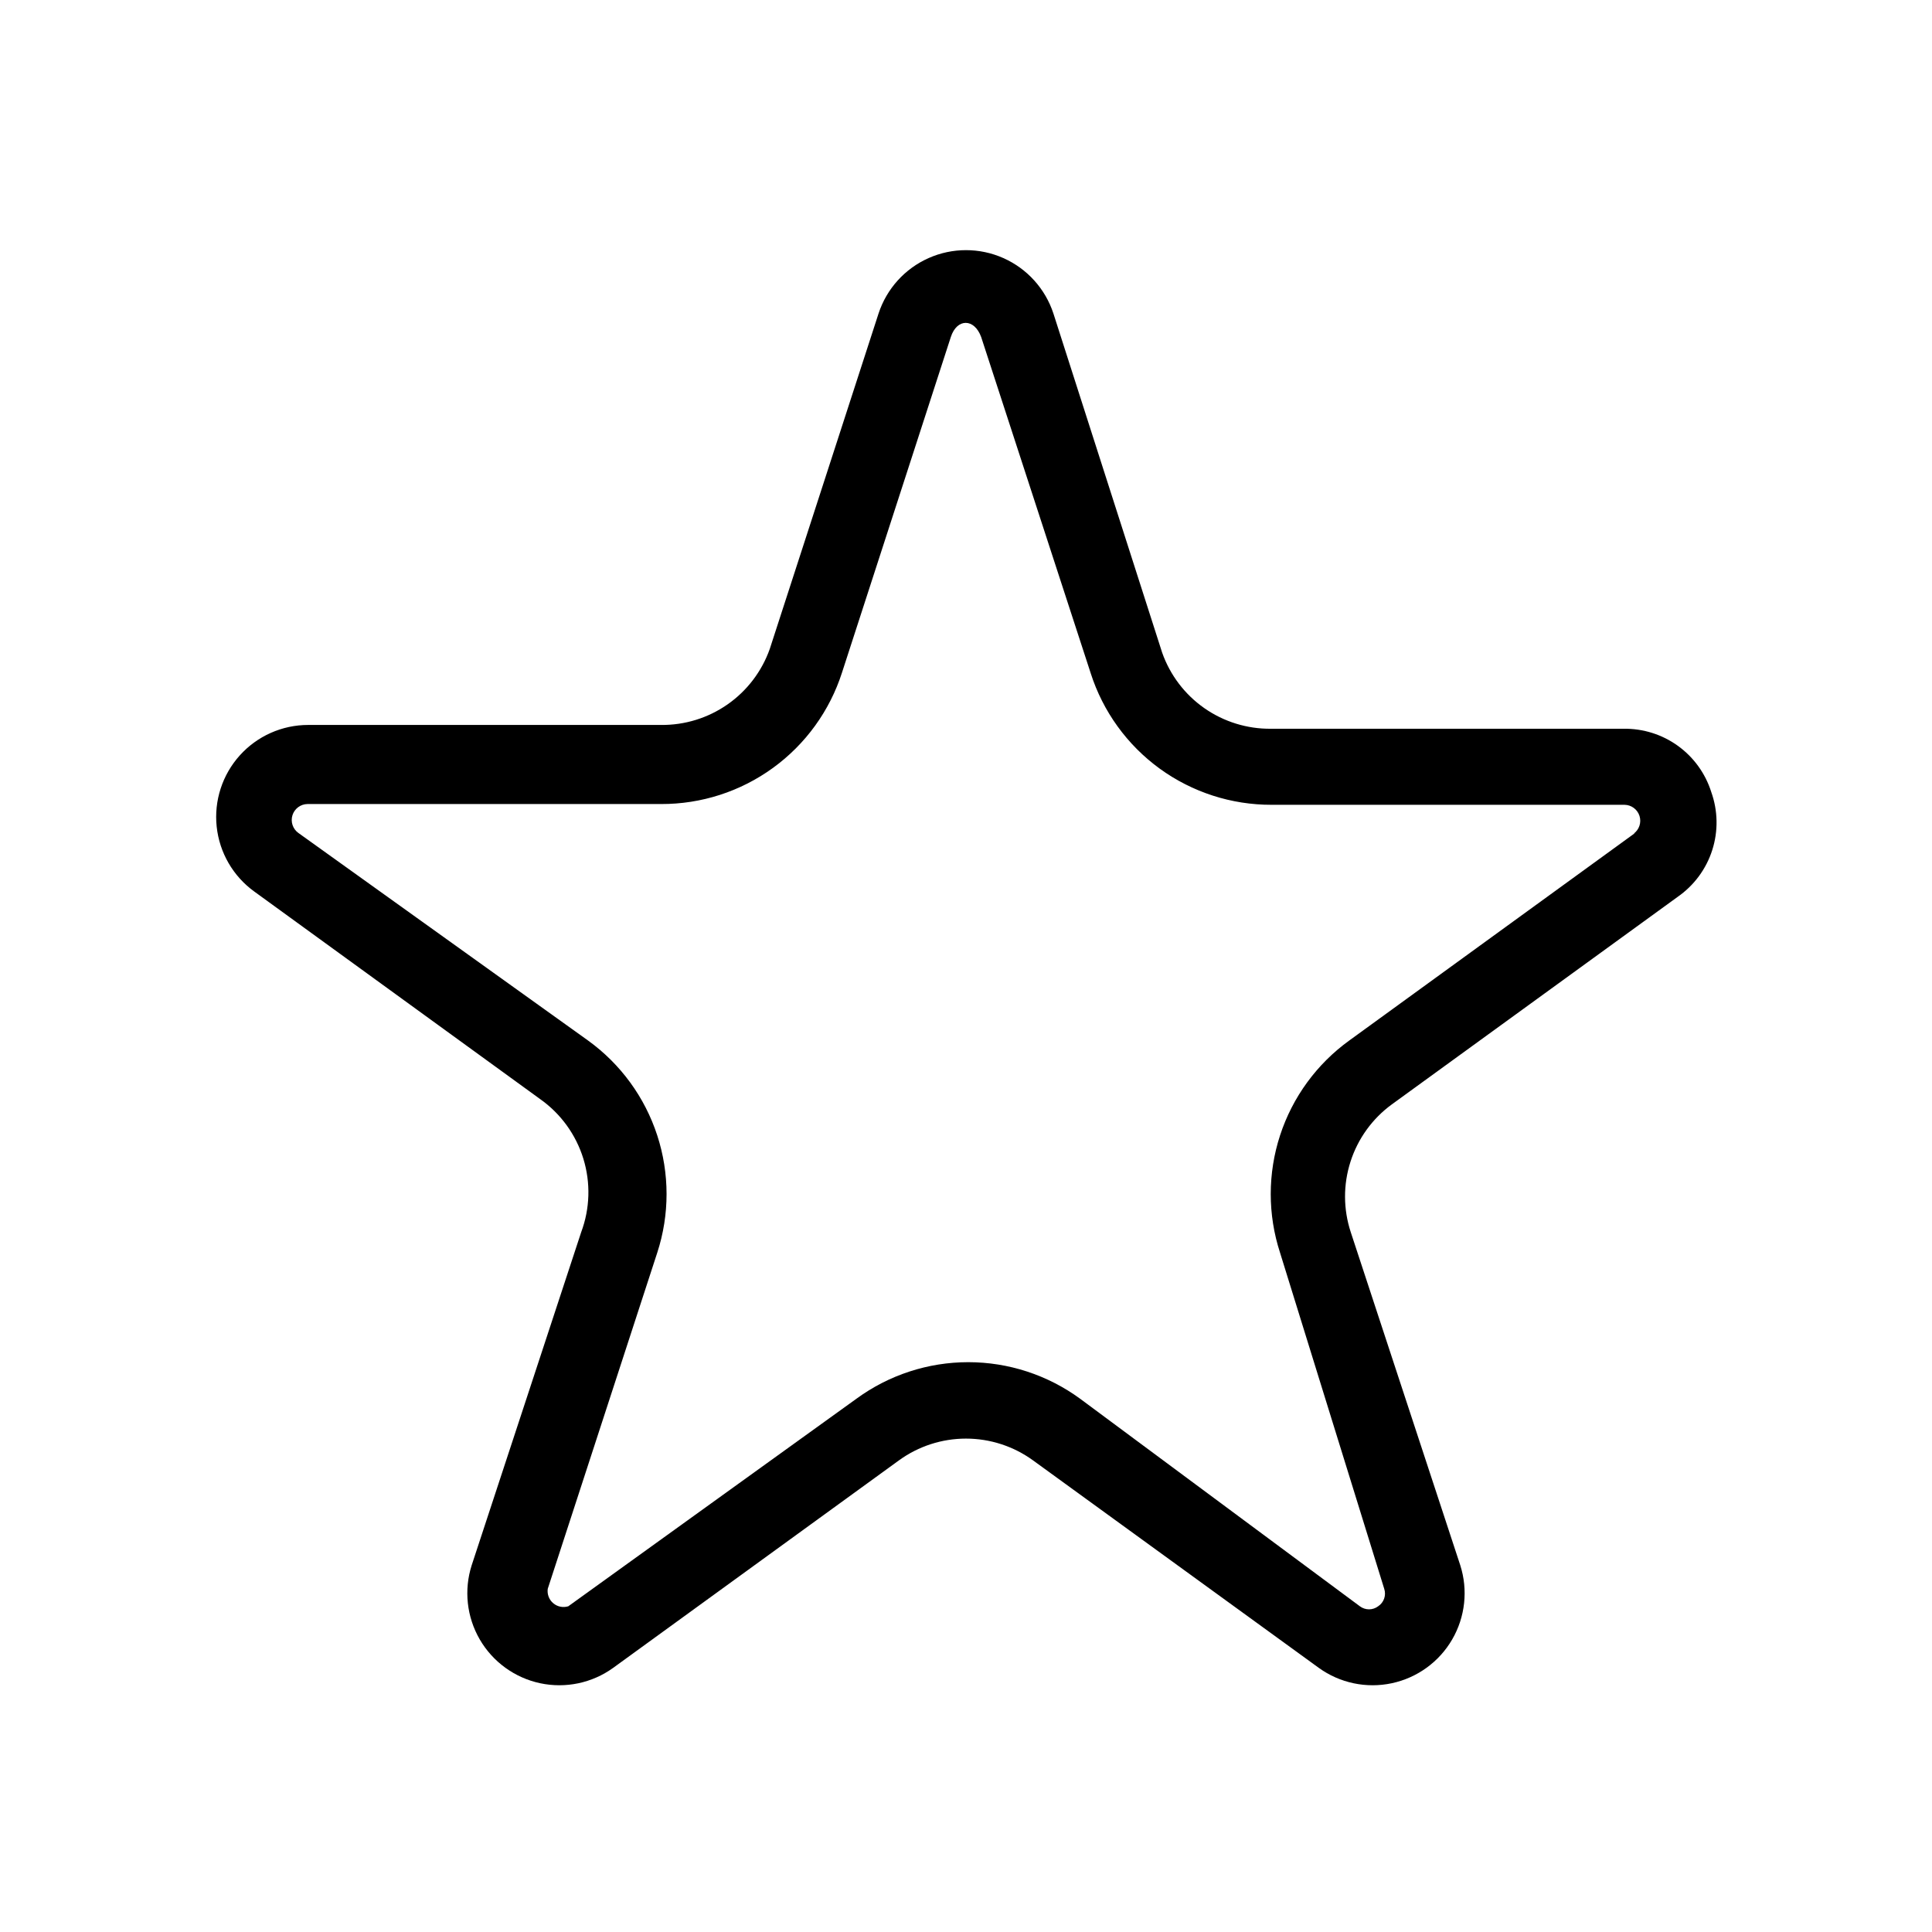 <?xml version="1.0" encoding="UTF-8"?>
<!-- Uploaded to: SVG Repo, www.svgrepo.com, Generator: SVG Repo Mixer Tools -->
<svg fill="#000000" width="800px" height="800px" version="1.1" viewBox="144 144 512 512" xmlns="http://www.w3.org/2000/svg">
 <path d="m597.49 353.85c-1.559-4.902-4.652-9.18-8.824-12.191s-9.203-4.602-14.352-4.531h-93.508c-6.305 0.062-12.473-1.844-17.641-5.457s-9.074-8.754-11.176-14.699l-28.82-89.879c-2.144-6.555-6.965-11.898-13.27-14.699-6.305-2.801-13.504-2.801-19.805 0-6.305 2.801-11.129 8.145-13.273 14.699l-28.82 88.875c-2.102 5.941-6.008 11.082-11.176 14.695-5.168 3.613-11.336 5.523-17.641 5.457h-93.508c-6.914-0.004-13.508 2.934-18.133 8.074s-6.852 12.004-6.121 18.879c0.73 6.879 4.344 13.121 9.945 17.18l75.773 55.016c5.453 3.852 9.48 9.398 11.449 15.781 1.969 6.379 1.77 13.23-0.566 19.484l-29.02 88.27c-2.098 6.559-1.32 13.699 2.133 19.656 3.457 5.957 9.266 10.172 16 11.613 6.734 1.438 13.766-0.039 19.352-4.066l75.773-55.016c5.156-3.734 11.363-5.746 17.734-5.746 6.367 0 12.574 2.012 17.734 5.746l75.773 55.016h-0.004c5.59 4.027 12.617 5.504 19.352 4.066 6.734-1.441 12.547-5.656 16-11.613s4.231-13.098 2.133-19.656l-29.02-88.27c-1.996-6.07-2.019-12.613-0.062-18.695 1.953-6.086 5.785-11.391 10.945-15.16l75.773-55.016c4.332-3.016 7.547-7.371 9.152-12.402 1.602-5.027 1.504-10.441-0.285-15.41zm-20.152 10.883-75.773 55.016c-8.617 6.223-15.035 15.02-18.332 25.125-3.297 10.105-3.297 20.996-0.008 31.102l27.609 89.074c0.574 1.73-0.086 3.633-1.613 4.633-1.43 1.078-3.402 1.078-4.836 0l-74.16-55.016c-8.598-6.285-18.973-9.676-29.625-9.676-10.648 0-21.023 3.391-29.621 9.676l-76.379 55.016c-1.383 0.43-2.891 0.121-3.996-0.82-1.102-0.938-1.648-2.379-1.445-3.812l29.02-89.074c3.293-10.105 3.289-20.996-0.008-31.102-3.293-10.105-9.715-18.902-18.332-25.125l-76.777-55.016c-1.477-1.066-2.102-2.961-1.555-4.699 0.551-1.738 2.148-2.93 3.973-2.957h93.707c10.66 0.039 21.059-3.32 29.68-9.59 8.625-6.269 15.027-15.121 18.281-25.273l28.82-88.871c1.613-5.039 6.246-5.039 8.062 0l29.02 89.074-0.004-0.004c3.254 10.156 9.66 19.008 18.281 25.277 8.625 6.266 19.023 9.625 29.684 9.59h93.508c1.82 0.027 3.418 1.219 3.969 2.957 0.547 1.734-0.078 3.629-1.551 4.699z"/>
</svg>
